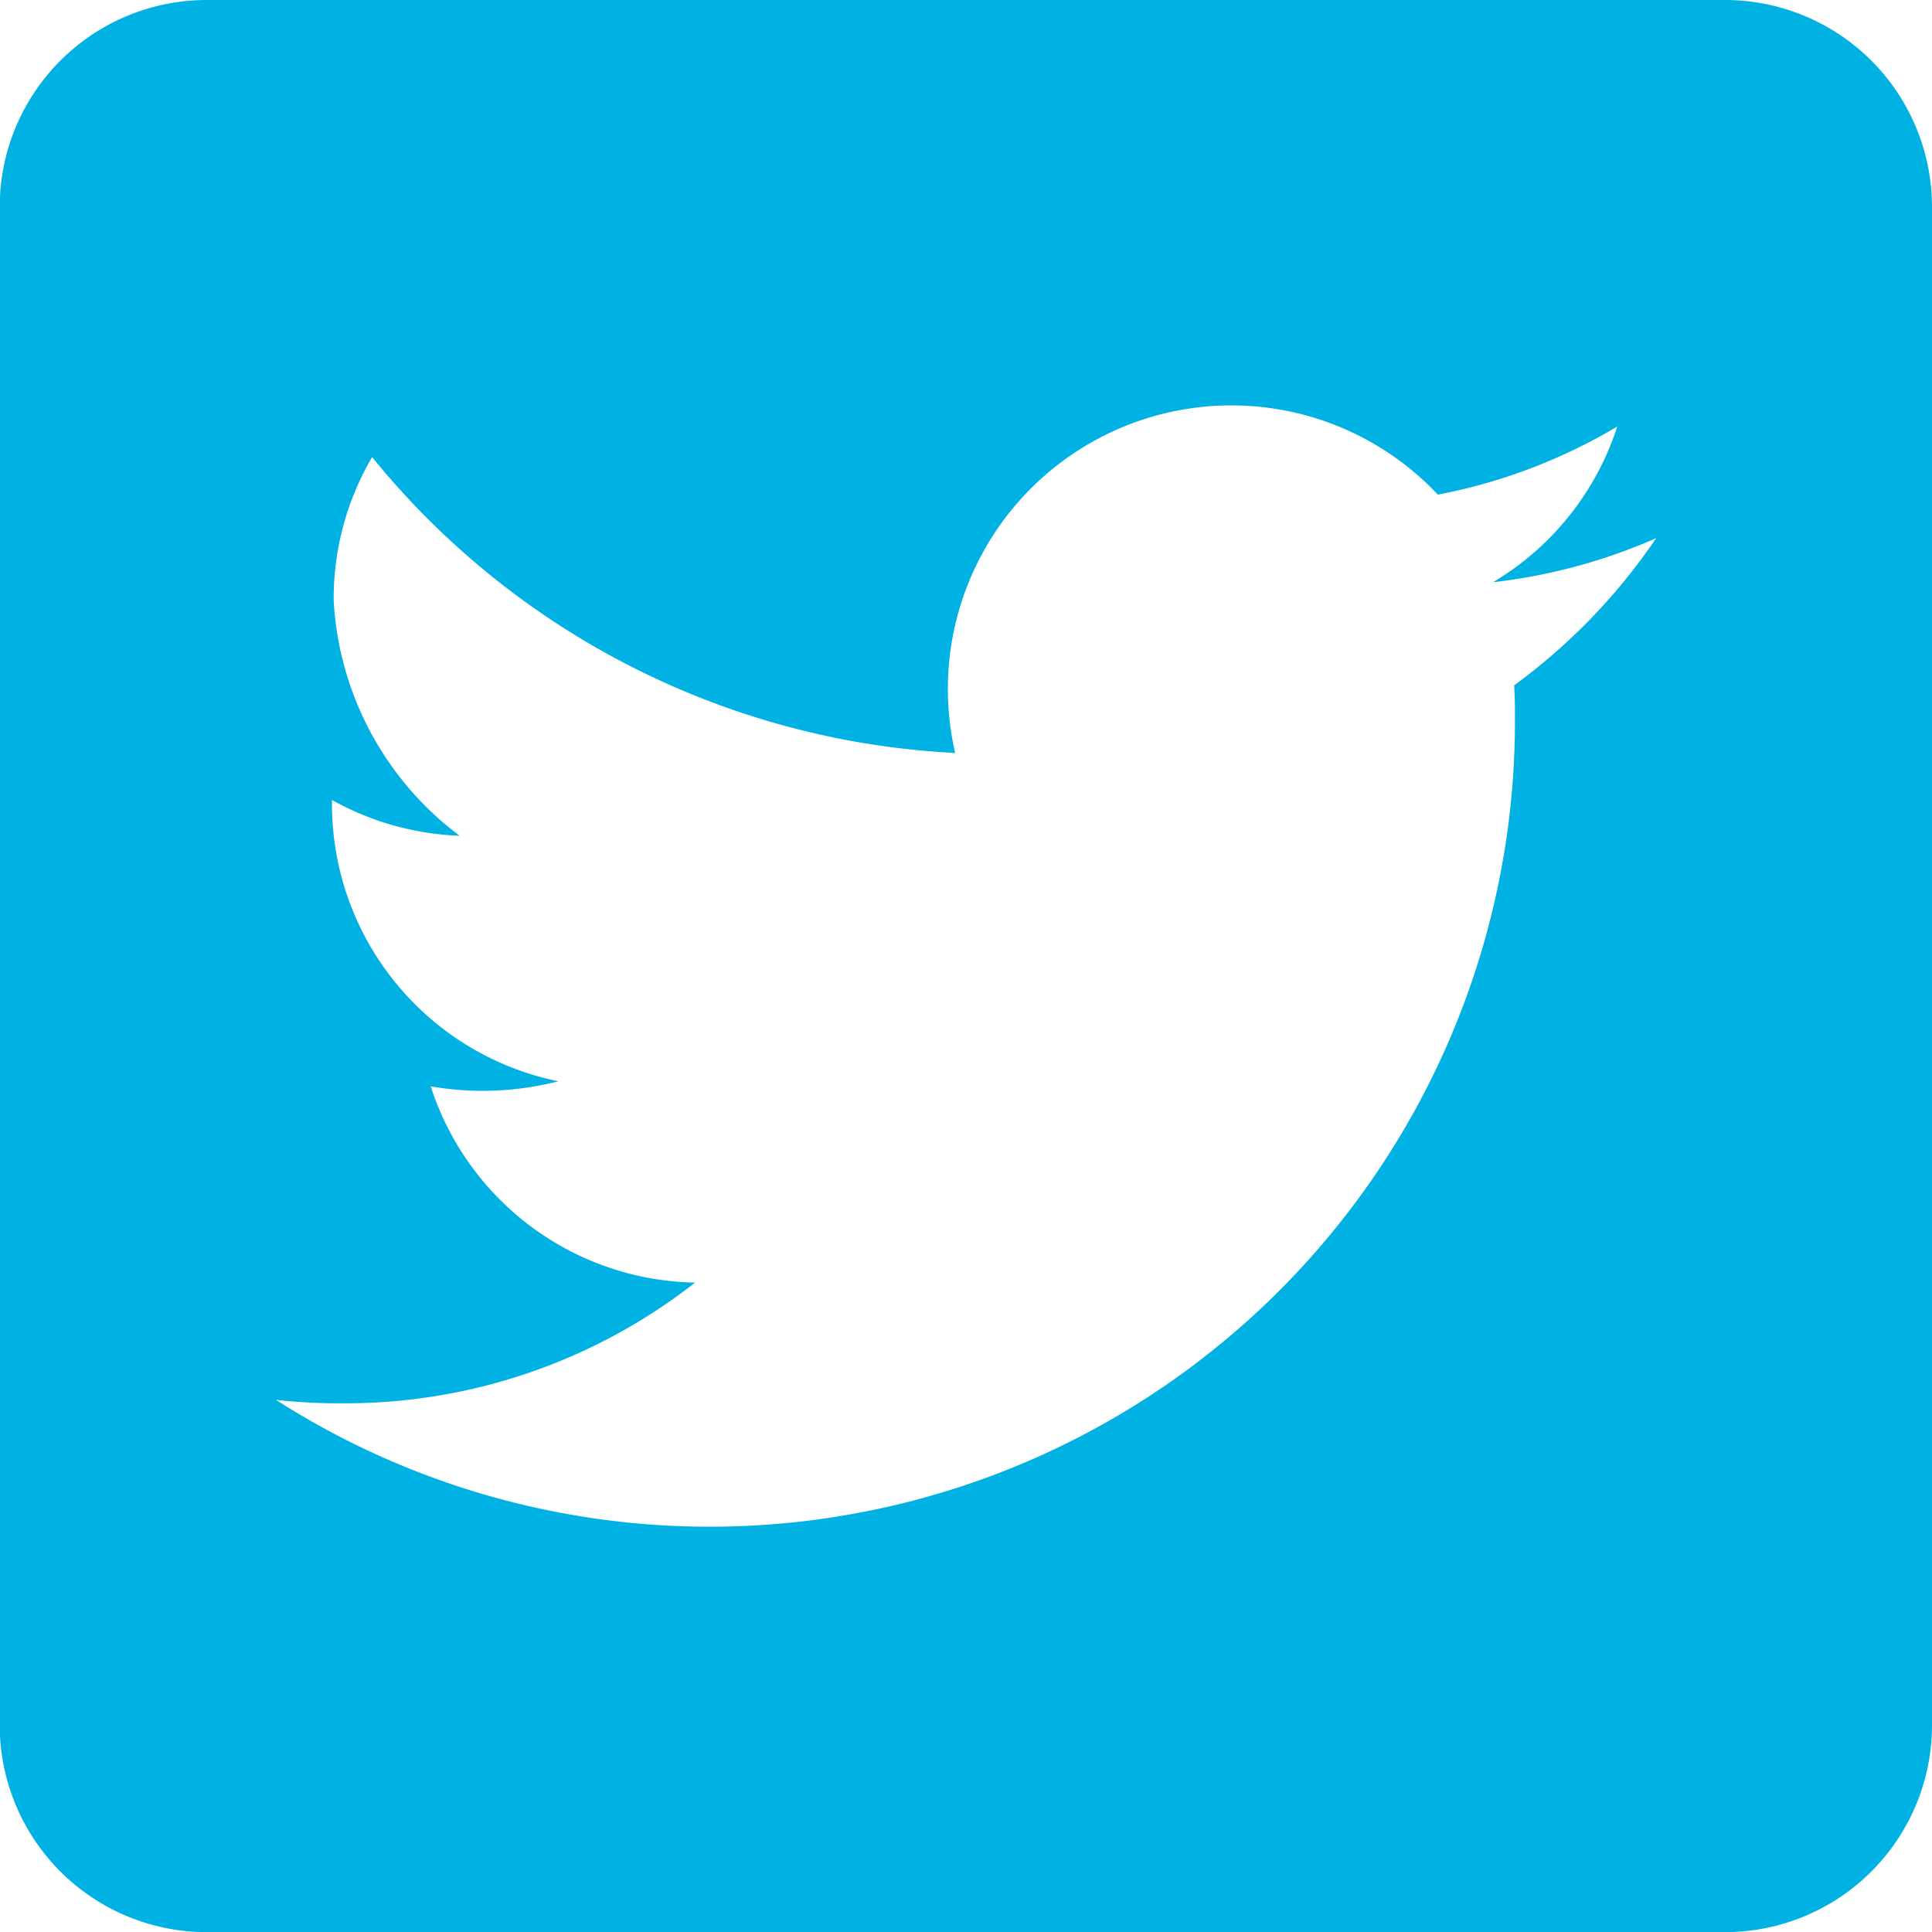 <svg id="icn_twitter" xmlns="http://www.w3.org/2000/svg" width="26.998" height="27" viewBox="0 0 26.998 27"><path fill="#00b2e3" d="M325.509,107.464v21.214a2.893,2.893,0,0,1-2.893,2.893H301.4a2.893,2.893,0,0,1-2.893-2.893V107.464a2.893,2.893,0,0,1,2.893-2.893h21.212A2.893,2.893,0,0,1,325.509,107.464Zm-3.856,4.628a7.871,7.871,0,0,1-2.278.615,3.945,3.945,0,0,0,1.736-2.176,7.729,7.729,0,0,1-2.507.952,3.962,3.962,0,0,0-6.745,3.61,11.222,11.222,0,0,1-8.148-4.134,3.9,3.9,0,0,0-.537,2v.007a4.405,4.405,0,0,0,1.76,3.284,3.949,3.949,0,0,1-1.784-.5v.05a3.954,3.954,0,0,0,3.164,3.881,4.265,4.265,0,0,1-1.784.071,3.955,3.955,0,0,0,3.694,2.742,7.922,7.922,0,0,1-4.905,1.687,8.152,8.152,0,0,1-.952-.048,11.252,11.252,0,0,0,17.314-9.474c0-.168,0-.342-.011-.511A8.339,8.339,0,0,0,321.654,112.092Z" transform="translate(-298.511 -104.571)"/></svg>